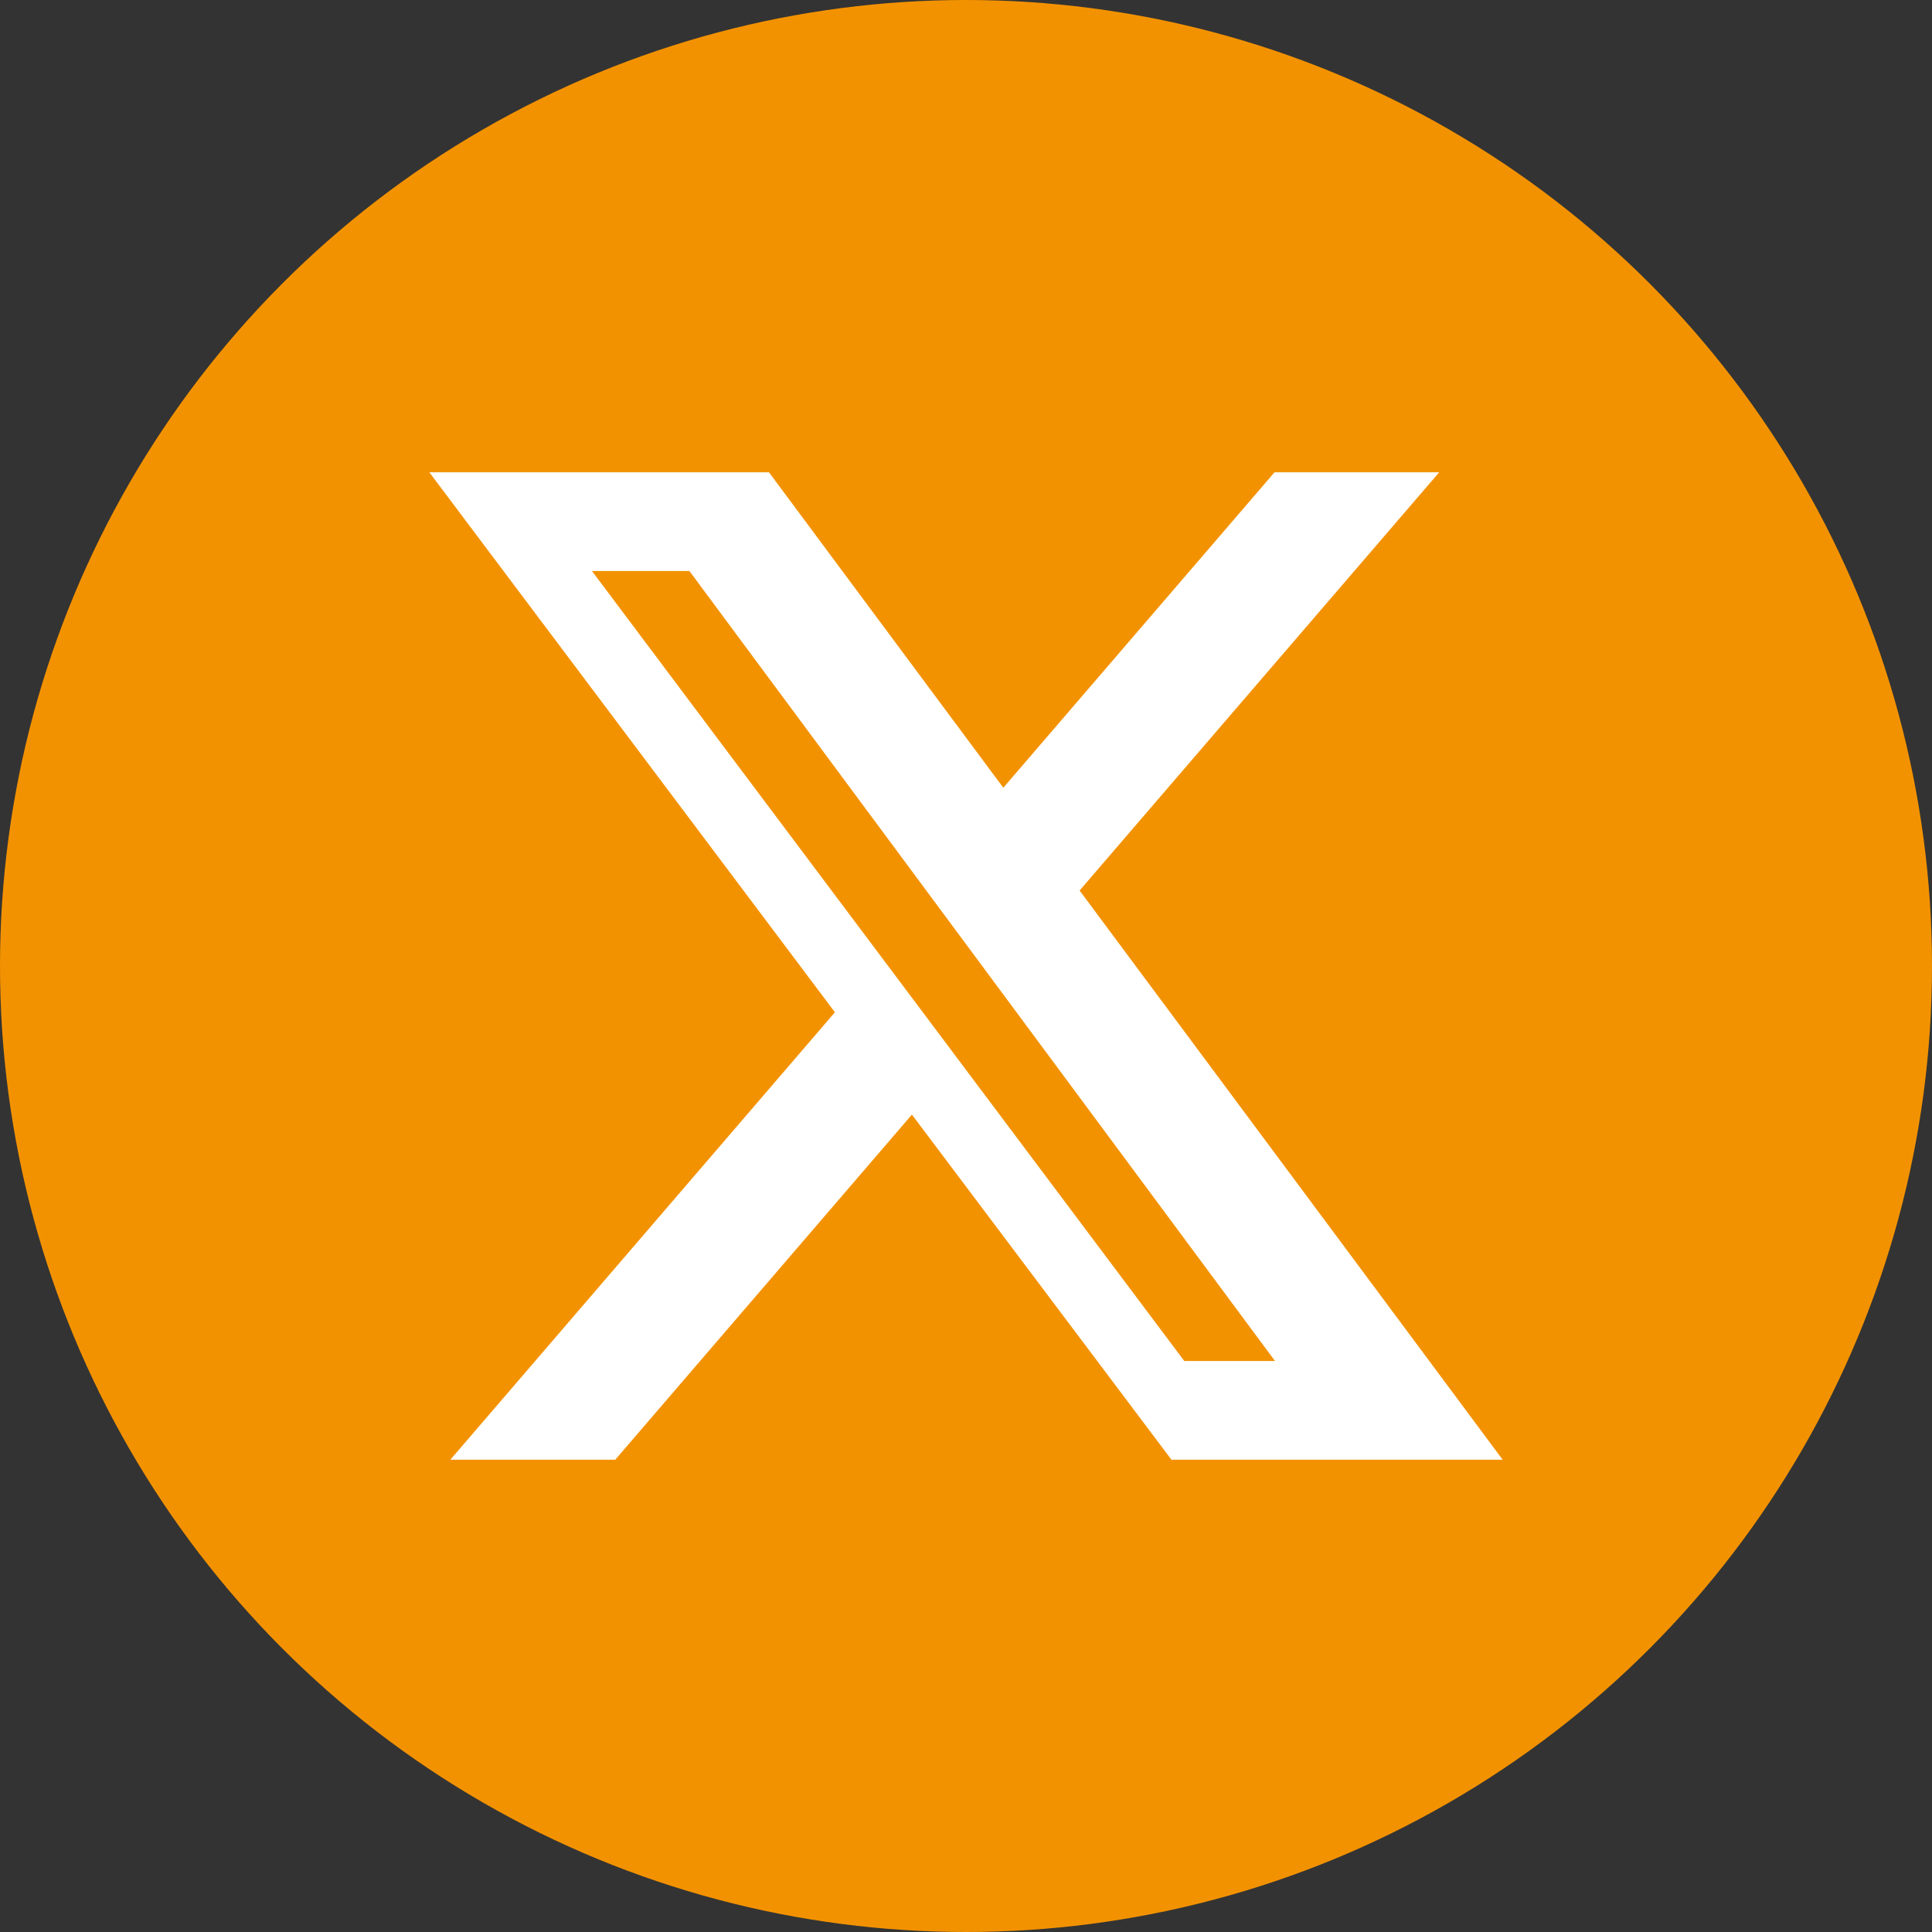 <?xml version="1.0" encoding="UTF-8"?>
<svg width="45px" height="45px" viewBox="0 0 45 45" version="1.1" xmlns="http://www.w3.org/2000/svg" xmlns:xlink="http://www.w3.org/1999/xlink">
    <rect x="0" y="0" width="45" height="45" fill="#333333" stroke="none"/>
    <title>Group 4</title>
    <g id="Symbols" stroke="none" stroke-width="1" fill="none" fill-rule="evenodd">
        <g id="Footer-Copy-6" transform="translate(-924, -553)">
            <g id="Group" transform="translate(872, 553)">
                <g id="Group-4" transform="translate(52, 0)">
                    <circle id="Oval-Copy" fill="#F39200" cx="22.5" cy="22.5" r="22.5"></circle>
                    <path d="M29.687,11 L33.522,11 L25.146,20.742 L35,34 L27.286,34 L21.24,25.961 L14.33,34 L10.489,34 L19.447,23.578 L10,11 L17.91,11 L23.369,18.348 L29.687,11 Z M27.584,31.7 L29.697,31.7 L16.058,13.3 L13.788,13.3 L27.584,31.7 Z" id="Shape" fill="#FFFFFF" fill-rule="nonzero"></path>
                </g>
            </g>
        </g>
    </g>
</svg>